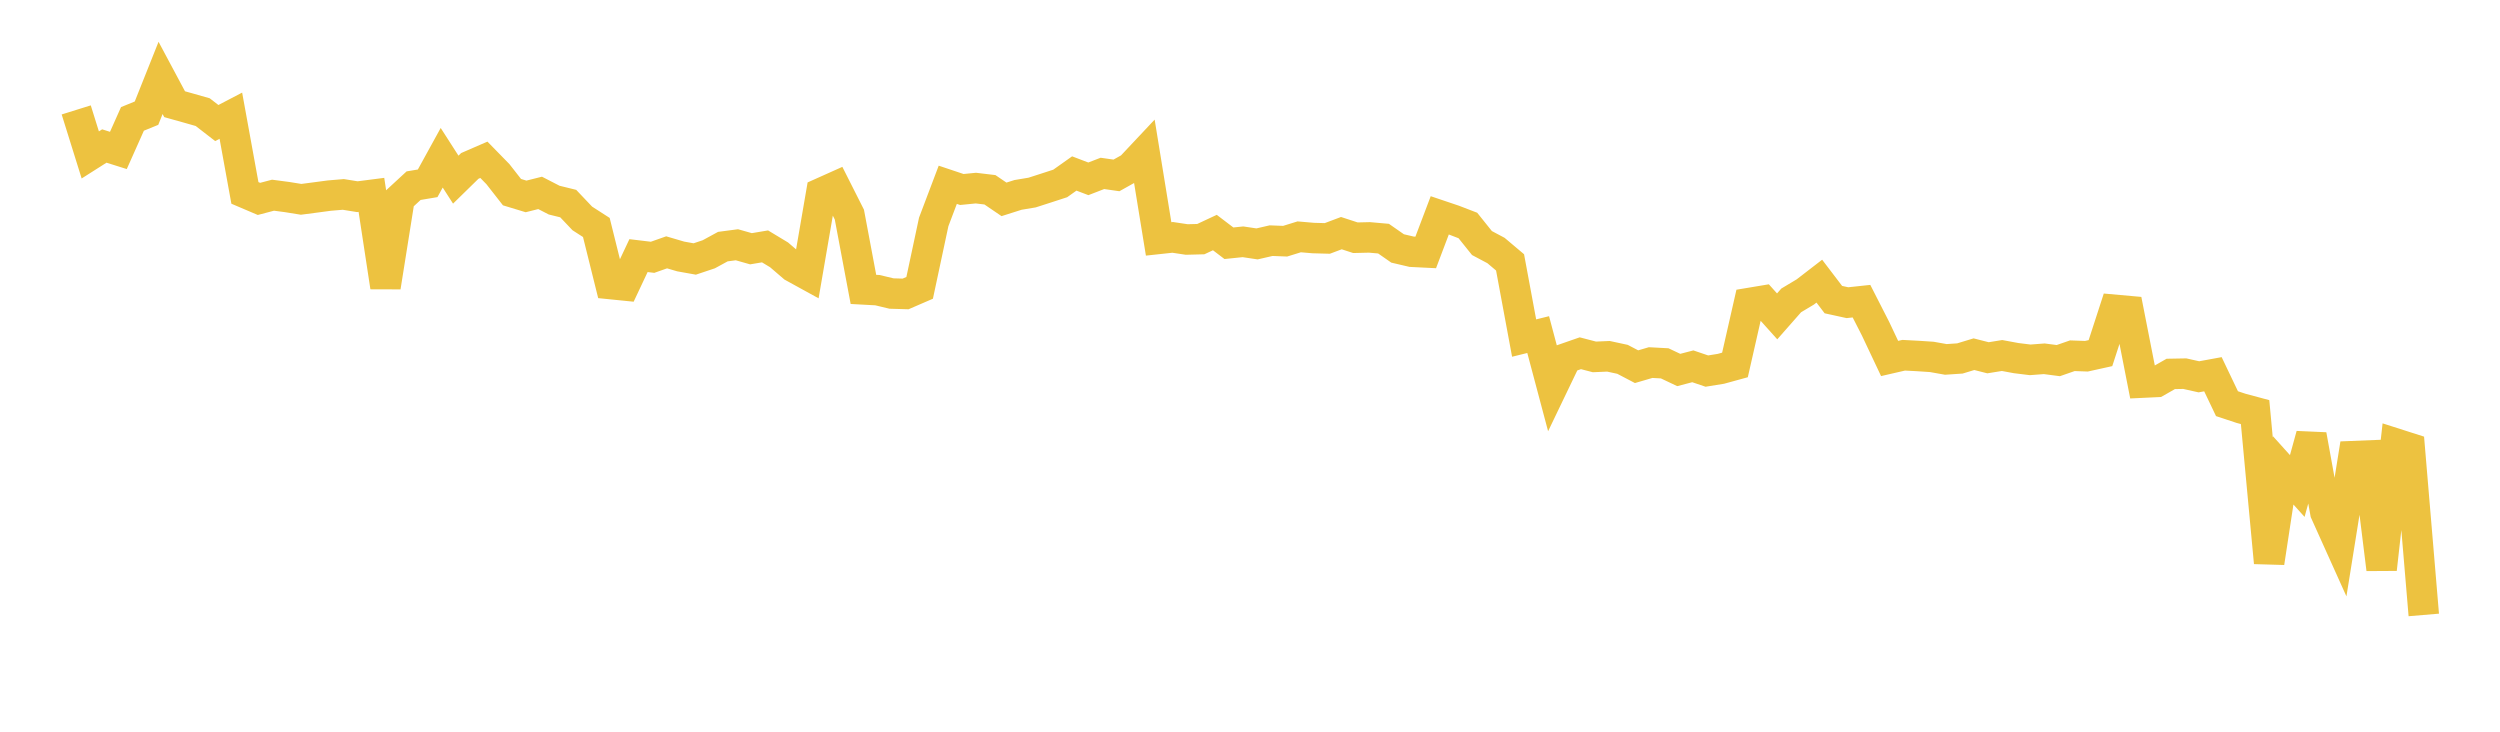 <svg width="164" height="48" xmlns="http://www.w3.org/2000/svg" xmlns:xlink="http://www.w3.org/1999/xlink"><path fill="none" stroke="rgb(237,194,64)" stroke-width="2" d="M5,7.21L5.922,10.164L6.844,9.578L7.766,9.869L8.689,7.8L9.611,7.424L10.533,5.111L11.455,6.836L12.377,7.094L13.299,7.357L14.222,8.072L15.144,7.59L16.066,12.655L16.988,13.048L17.91,12.805L18.832,12.927L19.754,13.076L20.677,12.955L21.599,12.832L22.521,12.754L23.443,12.903L24.365,12.784L25.287,18.827L26.21,13.031L27.132,12.18L28.054,12.025L28.976,10.349L29.898,11.785L30.82,10.883L31.743,10.482L32.665,11.426L33.587,12.605L34.509,12.885L35.431,12.653L36.353,13.128L37.275,13.355L38.198,14.328L39.12,14.922L40.042,18.633L40.964,18.726L41.886,16.768L42.808,16.879L43.731,16.553L44.653,16.824L45.575,16.989L46.497,16.68L47.419,16.178L48.341,16.056L49.263,16.318L50.186,16.163L51.108,16.719L52.03,17.511L52.952,18.018L53.874,12.662L54.796,12.249L55.719,14.078L56.641,18.985L57.563,19.035L58.485,19.256L59.407,19.282L60.329,18.883L61.251,14.56L62.174,12.122L63.096,12.431L64.018,12.34L64.94,12.45L65.862,13.078L66.784,12.785L67.707,12.631L68.629,12.334L69.551,12.034L70.473,11.38L71.395,11.731L72.317,11.375L73.24,11.507L74.162,10.991L75.084,10.01L76.006,15.672L76.928,15.572L77.85,15.711L78.772,15.687L79.695,15.255L80.617,15.957L81.539,15.862L82.461,16L83.383,15.787L84.305,15.823L85.228,15.537L86.15,15.616L87.072,15.641L87.994,15.294L88.916,15.595L89.838,15.573L90.76,15.655L91.683,16.298L92.605,16.514L93.527,16.56L94.449,14.126L95.371,14.437L96.293,14.792L97.216,15.944L98.138,16.434L99.06,17.212L99.982,22.177L100.904,21.949L101.826,25.416L102.749,23.494L103.671,23.173L104.593,23.413L105.515,23.373L106.437,23.572L107.359,24.055L108.281,23.785L109.204,23.835L110.126,24.271L111.048,24.03L111.97,24.343L112.892,24.194L113.814,23.941L114.737,19.881L115.659,19.727L116.581,20.754L117.503,19.706L118.425,19.154L119.347,18.443L120.269,19.654L121.192,19.856L122.114,19.757L123.036,21.564L123.958,23.516L124.88,23.304L125.802,23.352L126.725,23.413L127.647,23.577L128.569,23.515L129.491,23.235L130.413,23.47L131.335,23.321L132.257,23.492L133.18,23.606L134.102,23.536L135.024,23.656L135.946,23.336L136.868,23.369L137.79,23.165L138.713,20.323L139.635,20.406L140.557,25.099L141.479,25.055L142.401,24.529L143.323,24.512L144.246,24.719L145.168,24.55L146.09,26.481L147.012,26.786L147.934,27.034L148.856,36.913L149.778,30.857L150.701,31.882L151.623,28.534L152.545,33.621L153.467,35.668L154.389,29.922L155.311,29.885L156.234,37.341L157.156,29.097L158.078,29.392L159,40.34"></path></svg>
